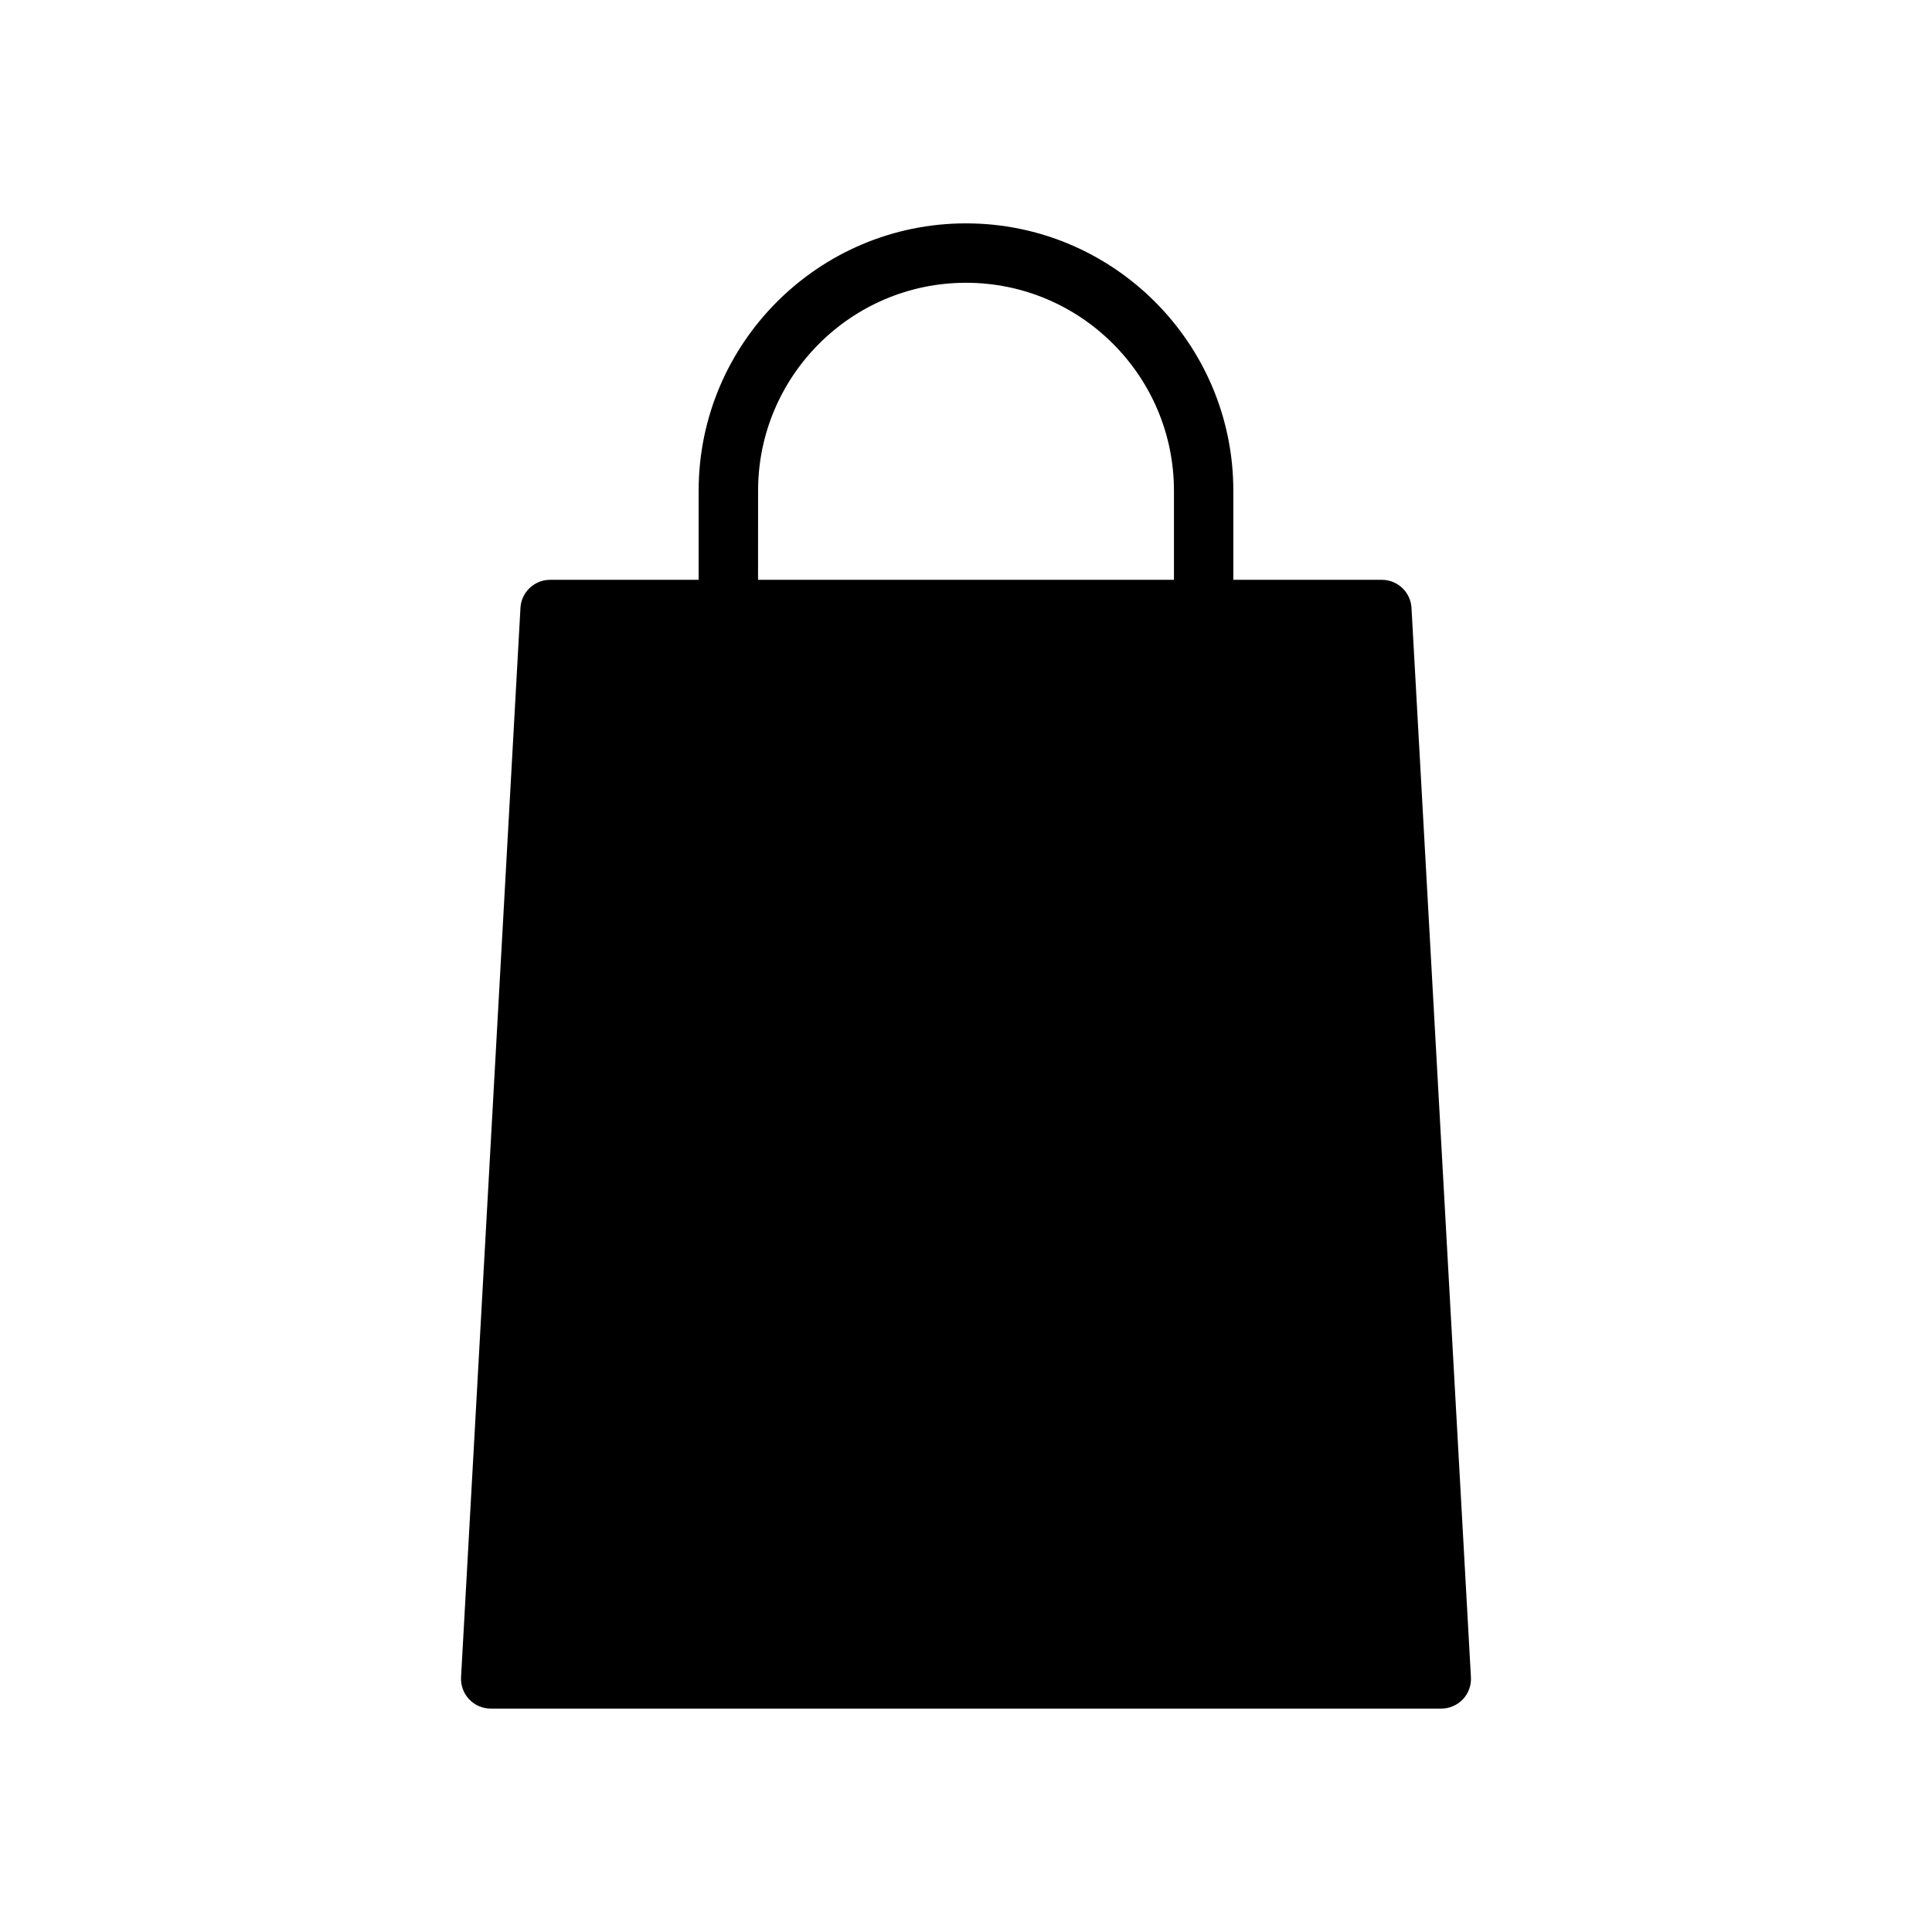 <?xml version="1.0" encoding="UTF-8"?>
<!-- The Best Svg Icon site in the world: iconSvg.co, Visit us! https://iconsvg.co -->
<svg fill="#000000" width="800px" height="800px" version="1.1" viewBox="144 144 512 512" xmlns="http://www.w3.org/2000/svg">
 <path d="m518.06 305.09c-0.227-4.164-3.684-7.43-7.856-7.43h-39.359v-23.617c0-39.062-31.781-70.848-70.848-70.848-39.07 0-70.848 31.781-70.848 70.848v23.617h-39.359c-4.18 0-7.629 3.266-7.863 7.43l-15.742 283.39c-0.117 2.156 0.652 4.273 2.141 5.848 1.484 1.574 3.555 2.465 5.719 2.465h251.91c2.156 0 4.227-0.891 5.723-2.457 1.48-1.574 2.258-3.691 2.133-5.848zm-173.16-31.047c0-30.379 24.719-55.105 55.105-55.105 30.387 0 55.105 24.719 55.105 55.105v23.617h-110.22z"/>
</svg>